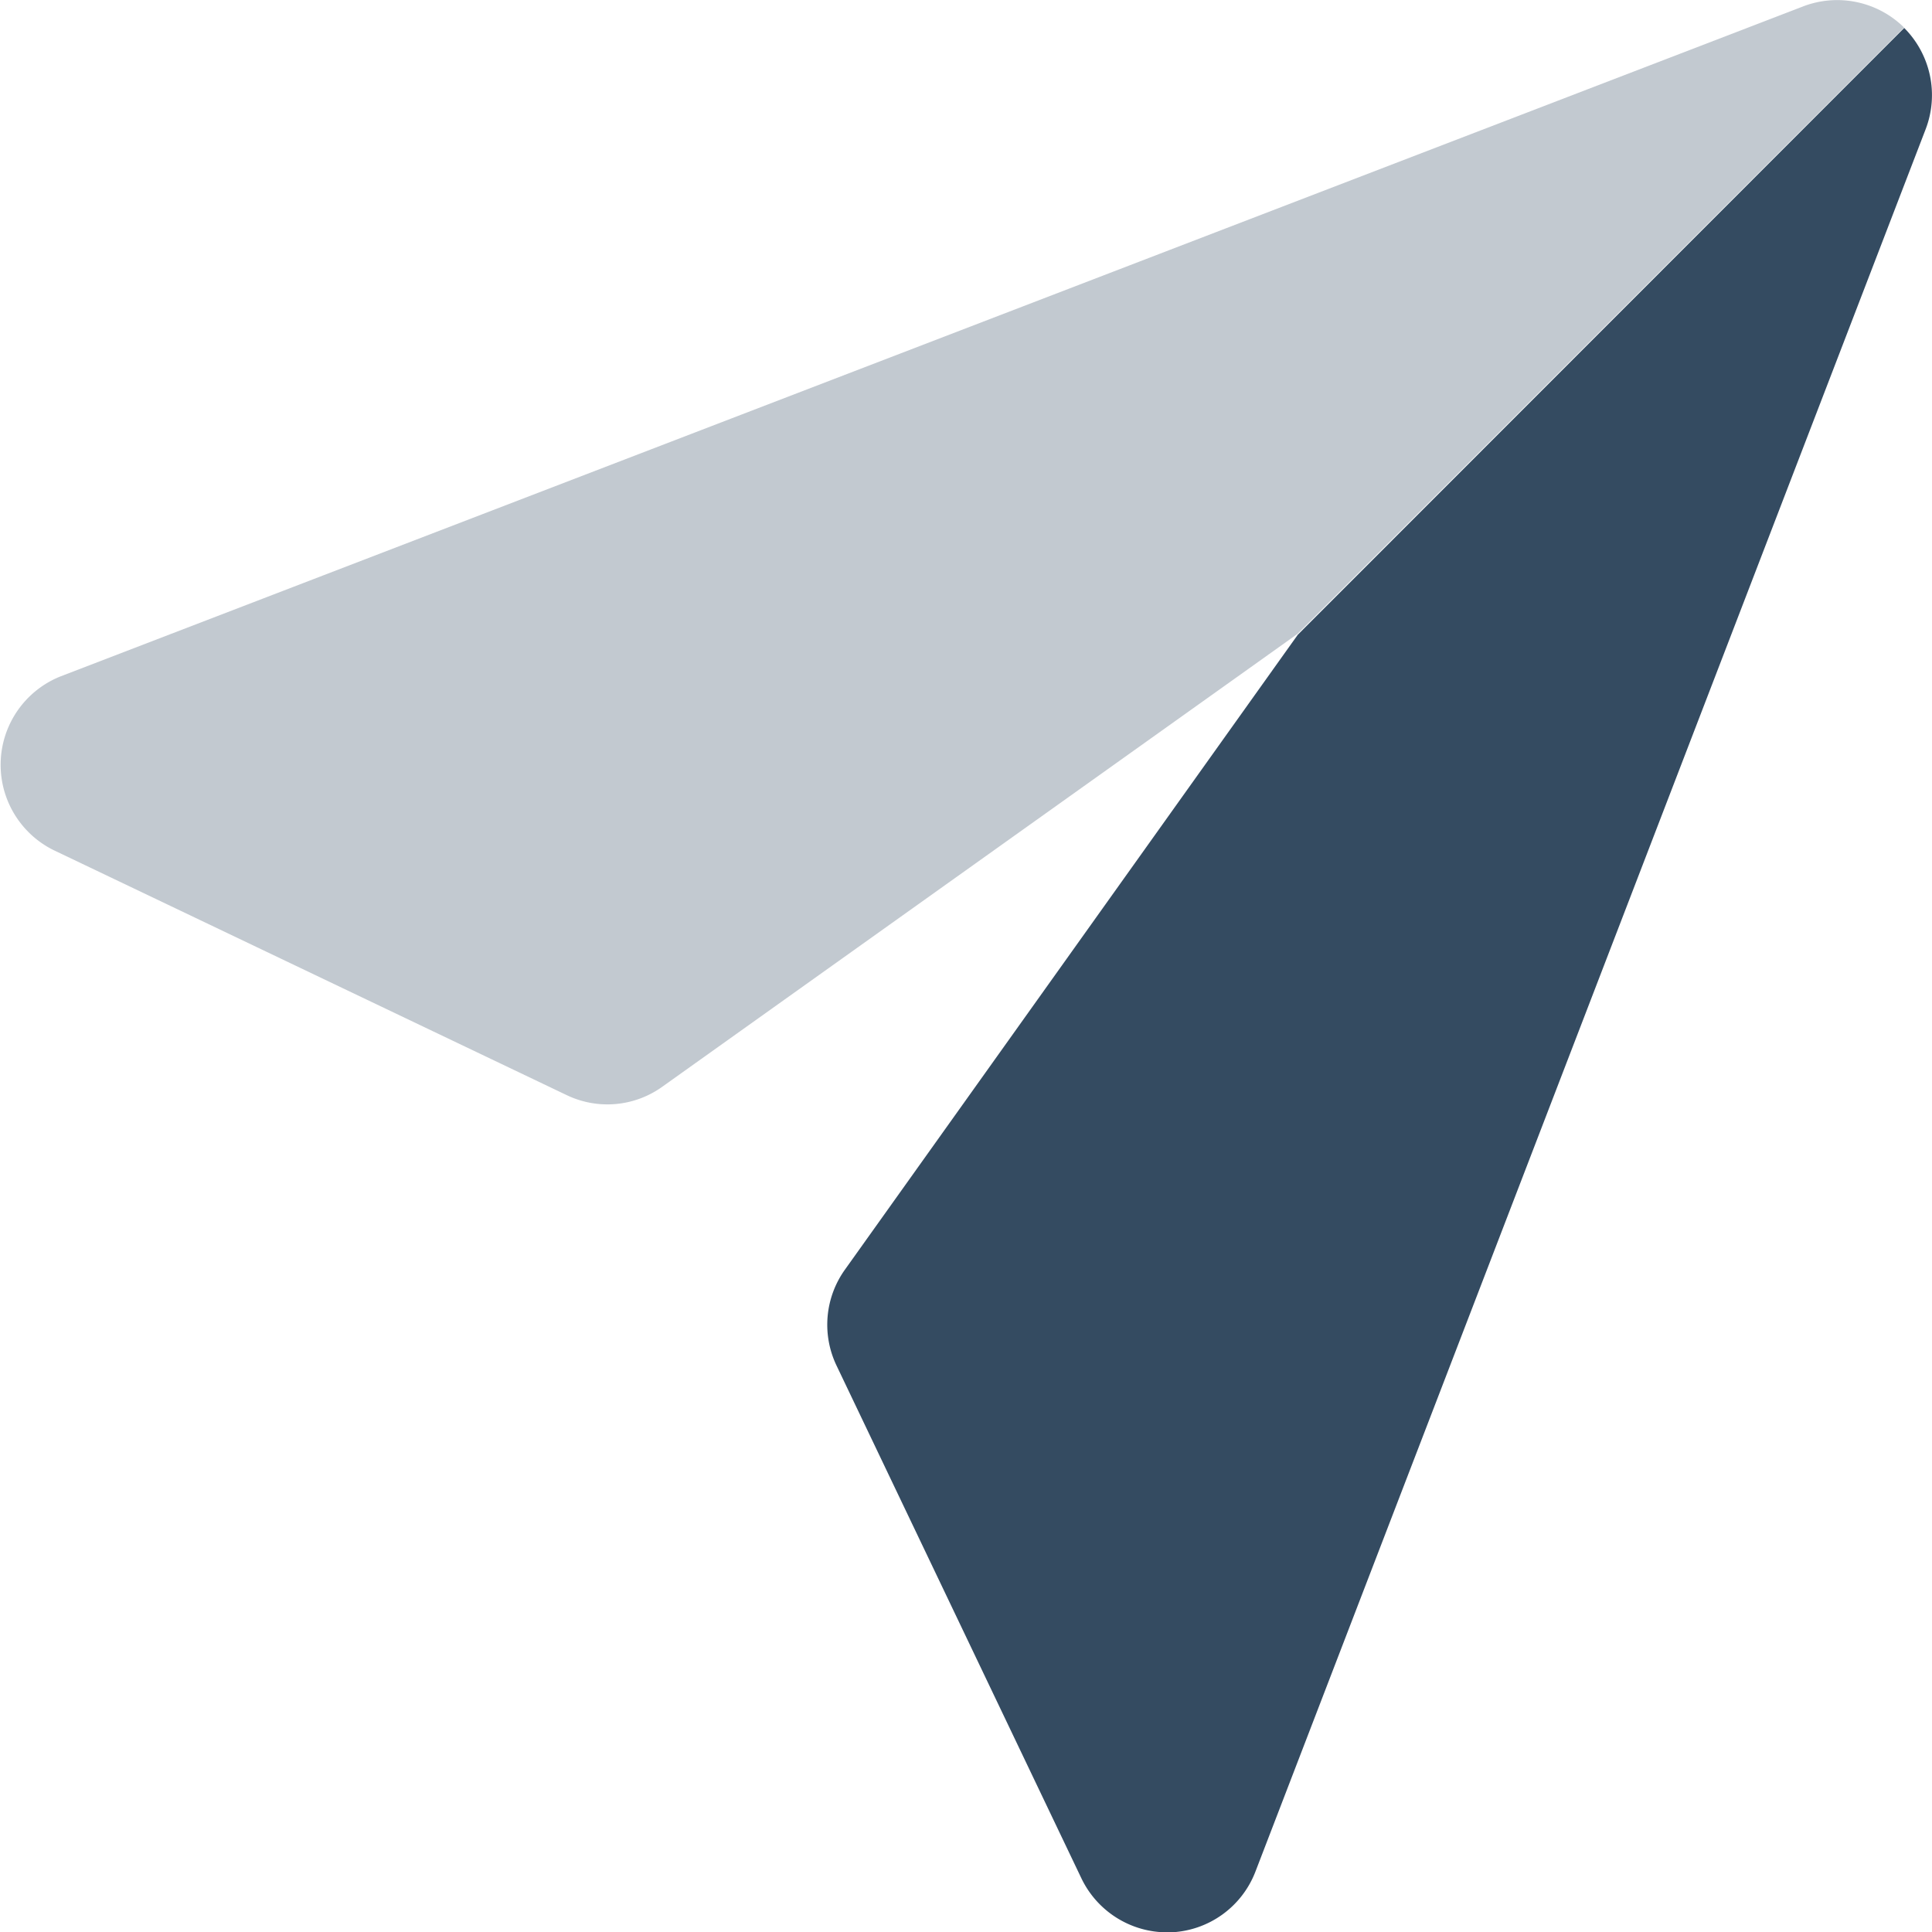 <svg id="Group_237" data-name="Group 237" xmlns="http://www.w3.org/2000/svg" width="22.323" height="22.327" viewBox="0 0 22.323 22.327">
  <path id="Path_98" data-name="Path 98" d="M16,9.3l-5.231,7.334a1.094,1.094,0,0,0-.1,1.107L13.5,23.669a1.1,1.1,0,0,0,.988.624h.042a1.095,1.095,0,0,0,.98-.7L23.255,3.458a1.1,1.1,0,0,0-.248-1.169Z" transform="translate(-1.005 -1.966)" fill="rgb(52, 75, 97)"/>
  <path id="Path_99" data-name="Path 99" d="M22.834,2.074,2.7,9.815a1.1,1.1,0,0,0-.078,2.009l5.927,2.83a1.088,1.088,0,0,0,1.107-.1l7.336-5.23L24,2.318a1.1,1.1,0,0,0-1.169-.243Z" transform="translate(-2 -2)" fill="rgb(52, 75, 97)" opacity="0.3"/>
</svg>
